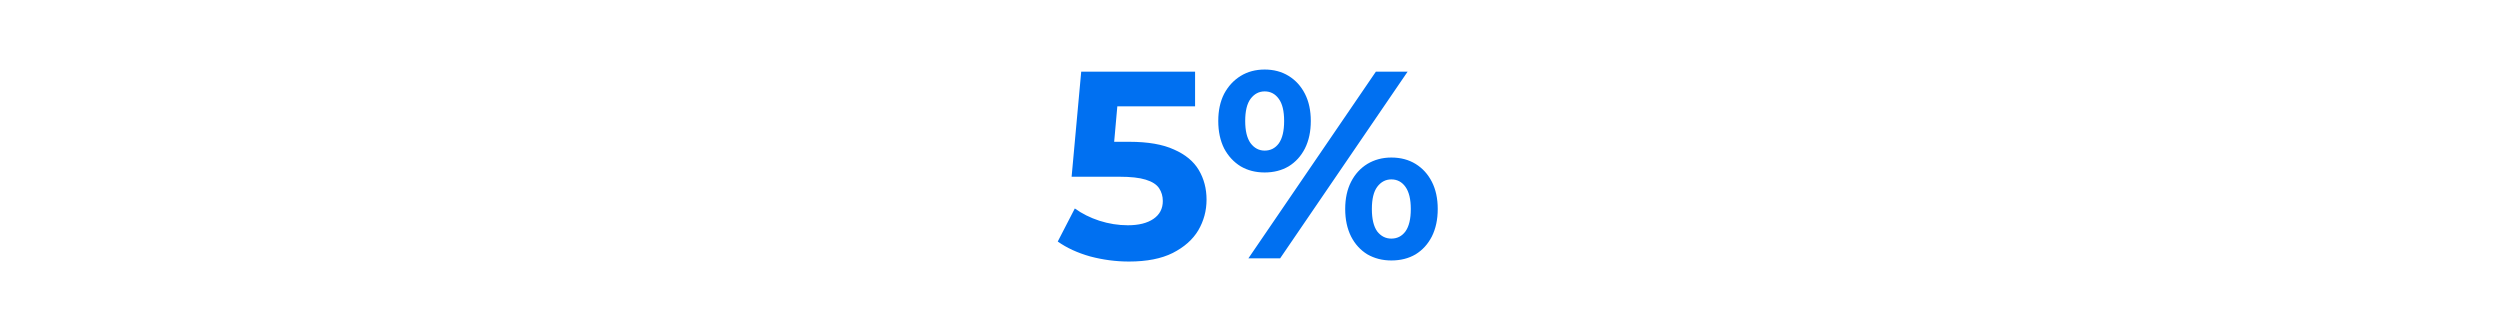 <svg width="600" height="76" viewBox="0 0 600 76" fill="none" xmlns="http://www.w3.org/2000/svg">
<path d="M270.947 62.768C267.832 62.768 264.739 62.363 261.667 61.552C258.637 60.699 256.035 59.504 253.859 57.968L257.955 50.032C259.661 51.269 261.624 52.251 263.843 52.976C266.104 53.701 268.387 54.064 270.691 54.064C273.293 54.064 275.341 53.552 276.835 52.528C278.328 51.504 279.075 50.075 279.075 48.24C279.075 47.088 278.776 46.064 278.179 45.168C277.581 44.272 276.515 43.589 274.979 43.12C273.485 42.651 271.373 42.416 268.643 42.416H257.187L259.491 17.2H286.819V25.52H263.203L268.579 20.784L266.979 38.768L261.603 34.032H271.075C275.512 34.032 279.075 34.651 281.763 35.888C284.493 37.083 286.477 38.725 287.715 40.816C288.952 42.907 289.571 45.275 289.571 47.92C289.571 50.565 288.909 53.019 287.587 55.28C286.264 57.499 284.216 59.312 281.443 60.72C278.712 62.085 275.213 62.768 270.947 62.768ZM299.616 62L330.208 17.2H337.824L307.232 62H299.616ZM303.52 41.392C301.344 41.392 299.424 40.901 297.76 39.92C296.096 38.896 294.774 37.467 293.792 35.632C292.854 33.755 292.384 31.557 292.384 29.04C292.384 26.523 292.854 24.347 293.792 22.512C294.774 20.677 296.096 19.248 297.76 18.224C299.424 17.2 301.344 16.688 303.52 16.688C305.696 16.688 307.616 17.2 309.28 18.224C310.944 19.248 312.246 20.677 313.184 22.512C314.123 24.347 314.592 26.523 314.592 29.04C314.592 31.557 314.123 33.755 313.184 35.632C312.246 37.467 310.944 38.896 309.28 39.92C307.616 40.901 305.696 41.392 303.52 41.392ZM303.52 36.144C304.928 36.144 306.059 35.568 306.912 34.416C307.766 33.221 308.192 31.429 308.192 29.04C308.192 26.651 307.766 24.88 306.912 23.728C306.059 22.533 304.928 21.936 303.52 21.936C302.155 21.936 301.024 22.533 300.128 23.728C299.275 24.88 298.848 26.651 298.848 29.04C298.848 31.387 299.275 33.157 300.128 34.352C301.024 35.547 302.155 36.144 303.52 36.144ZM333.92 62.512C331.787 62.512 329.867 62.021 328.16 61.04C326.496 60.016 325.195 58.587 324.256 56.752C323.318 54.875 322.848 52.677 322.848 50.16C322.848 47.643 323.318 45.467 324.256 43.632C325.195 41.797 326.496 40.368 328.16 39.344C329.867 38.32 331.787 37.808 333.92 37.808C336.139 37.808 338.08 38.32 339.744 39.344C341.408 40.368 342.71 41.797 343.648 43.632C344.587 45.467 345.056 47.643 345.056 50.16C345.056 52.677 344.587 54.875 343.648 56.752C342.71 58.587 341.408 60.016 339.744 61.04C338.08 62.021 336.139 62.512 333.92 62.512ZM333.92 57.264C335.328 57.264 336.459 56.688 337.312 55.536C338.166 54.341 338.592 52.549 338.592 50.16C338.592 47.813 338.166 46.043 337.312 44.848C336.459 43.653 335.328 43.056 333.92 43.056C332.555 43.056 331.424 43.653 330.528 44.848C329.675 46 329.248 47.771 329.248 50.16C329.248 52.549 329.675 54.341 330.528 55.536C331.424 56.688 332.555 57.264 333.92 57.264Z" fill="#0070F1"/>
</svg>
